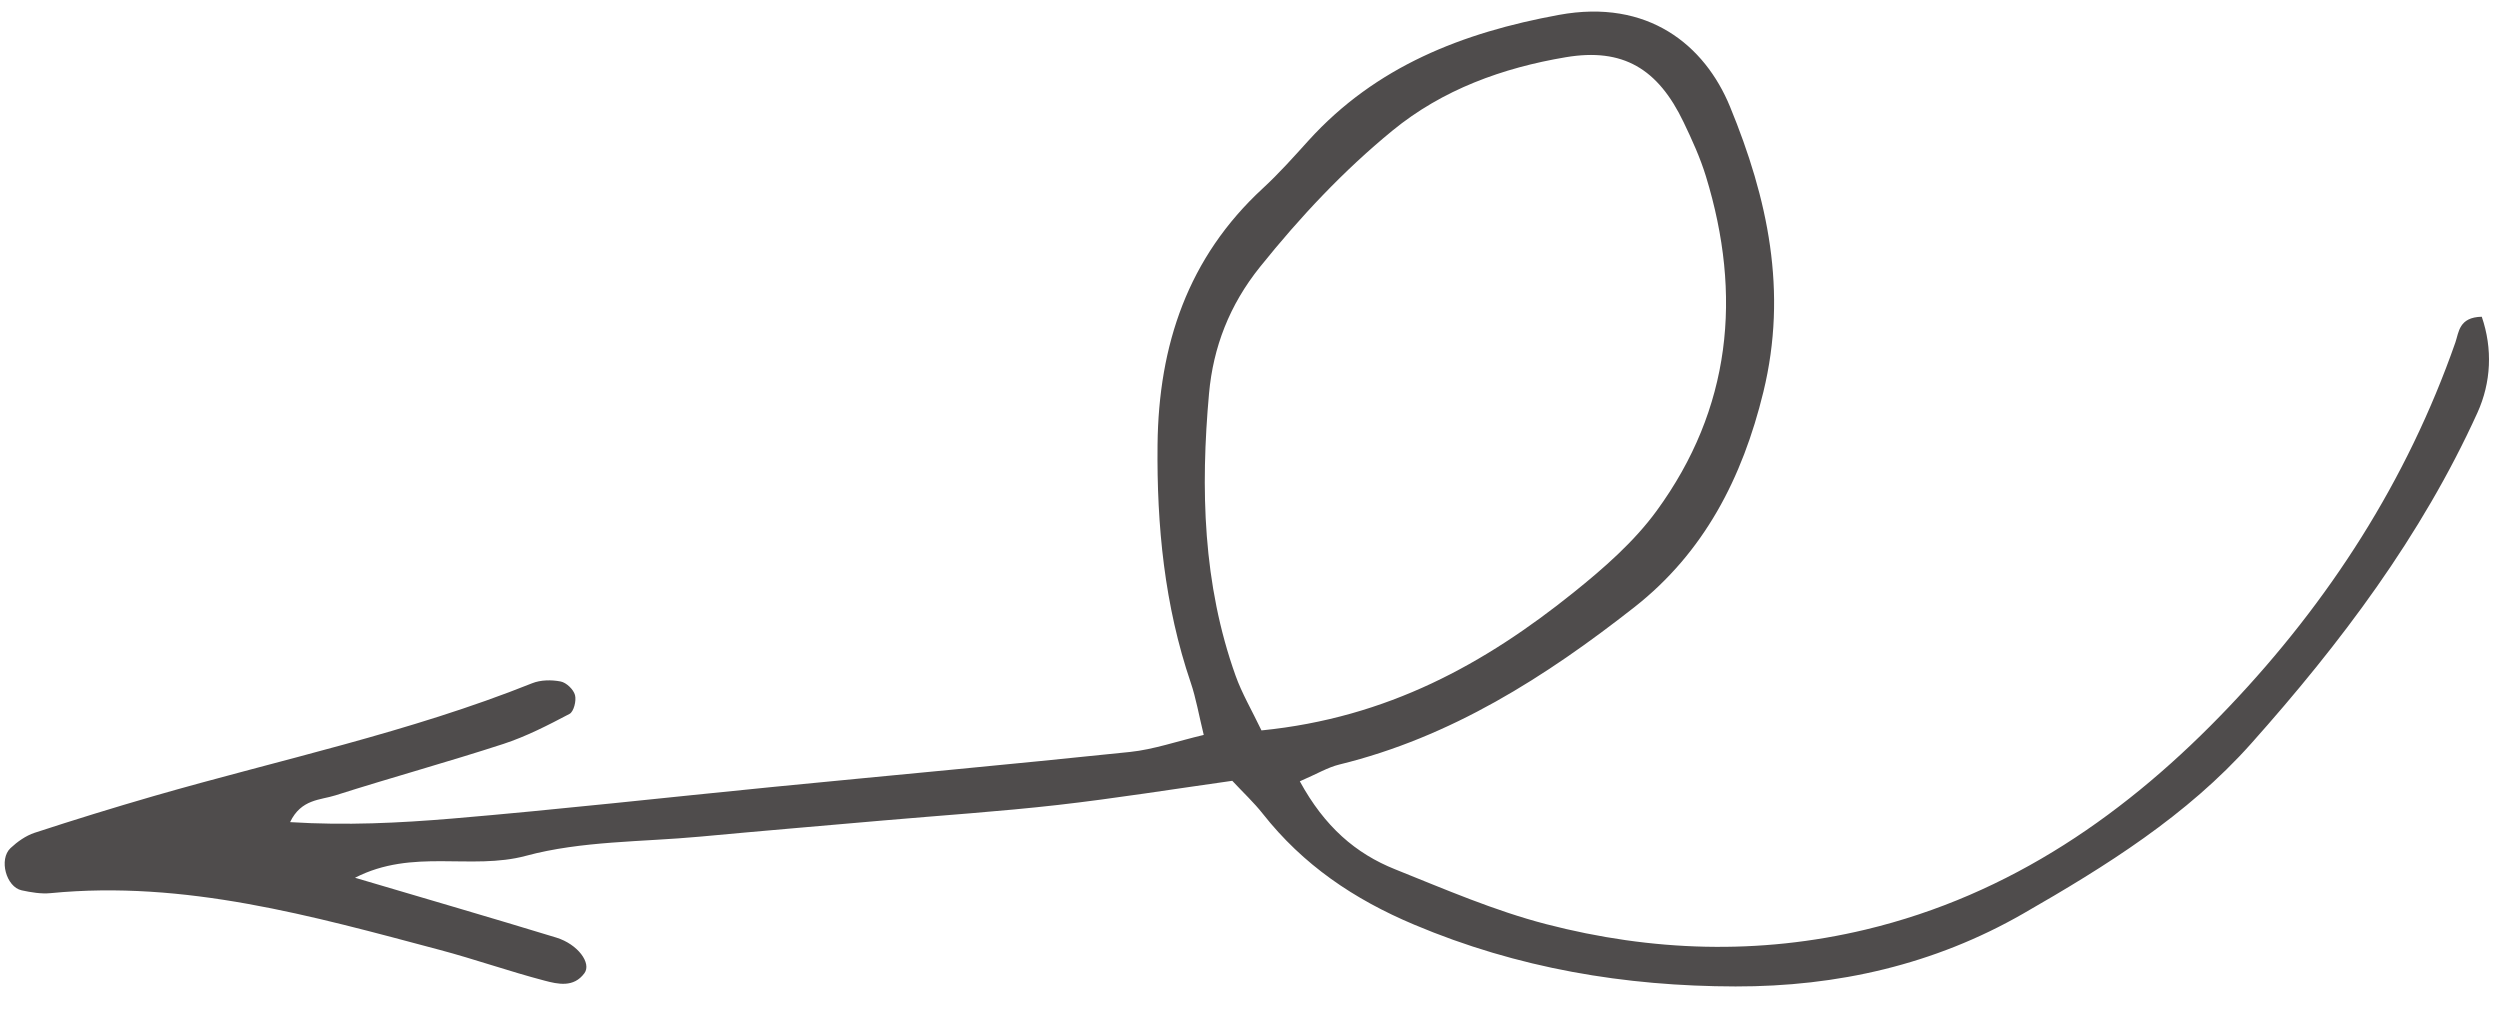 <?xml version="1.0" encoding="UTF-8"?> <svg xmlns="http://www.w3.org/2000/svg" width="109" height="44" viewBox="0 0 109 44" fill="none"> <path fill-rule="evenodd" clip-rule="evenodd" d="M55 31.846C54.57 30.949 54.146 30.23 53.871 29.459C52.443 25.461 52.34 21.309 52.714 17.153C52.895 15.149 53.597 13.303 54.942 11.631C56.688 9.458 58.57 7.449 60.708 5.697C62.893 3.905 65.517 2.957 68.273 2.494C70.758 2.078 72.286 2.991 73.406 5.33C73.773 6.095 74.13 6.879 74.379 7.69C75.97 12.882 75.477 17.821 72.233 22.267C71.246 23.621 69.925 24.774 68.607 25.833C64.74 28.939 60.508 31.295 55 31.846ZM56.672 34.065C57.435 33.735 57.895 33.455 58.393 33.334C63.266 32.143 67.386 29.511 71.254 26.477C74.291 24.094 75.969 20.847 76.884 17.085C77.949 12.707 77.078 8.661 75.427 4.647C74.325 1.97 71.859 -0.067 67.969 0.649C63.768 1.419 59.987 2.891 57.052 6.127C56.409 6.838 55.768 7.558 55.064 8.207C51.789 11.226 50.514 15.049 50.469 19.391C50.432 22.925 50.771 26.398 51.917 29.766C52.146 30.441 52.266 31.153 52.483 32.043C51.305 32.322 50.3 32.677 49.269 32.785C44.085 33.327 38.892 33.801 33.704 34.31C29.038 34.77 24.379 35.295 19.708 35.69C17.408 35.882 15.086 35.998 12.648 35.845C13.13 34.835 13.968 34.887 14.622 34.678C17.053 33.903 19.517 33.227 21.943 32.437C22.944 32.11 23.897 31.618 24.831 31.126C25.017 31.029 25.136 30.551 25.07 30.305C25.005 30.059 24.694 29.762 24.445 29.713C24.048 29.635 23.571 29.641 23.201 29.79C17.847 31.933 12.213 33.119 6.697 34.71C4.957 35.213 3.228 35.747 1.508 36.31C1.124 36.437 0.758 36.698 0.459 36.977C-0.06 37.466 0.268 38.674 0.947 38.819C1.358 38.907 1.794 38.982 2.207 38.941C8.061 38.37 13.602 39.933 19.153 41.41C20.693 41.819 22.199 42.351 23.74 42.755C24.323 42.909 25.012 43.071 25.481 42.431C25.799 41.997 25.198 41.169 24.255 40.879C21.425 40.014 18.583 39.189 15.479 38.27C17.992 36.977 20.542 37.957 22.93 37.314C25.36 36.658 27.986 36.713 30.526 36.477C33.177 36.23 35.828 36.007 38.479 35.775C41.023 35.553 43.573 35.385 46.109 35.098C48.636 34.81 51.148 34.405 53.727 34.043C54.216 34.567 54.675 34.994 55.057 35.479C56.813 37.706 59.022 39.206 61.659 40.315C66.168 42.218 70.84 43.001 75.67 43.009C80.104 43.017 84.331 42.061 88.206 39.837C91.815 37.766 95.346 35.567 98.148 32.422C102.055 28.039 105.572 23.373 108.015 17.997C108.615 16.675 108.684 15.206 108.205 13.81C107.208 13.83 107.208 14.486 107.055 14.929C104.945 20.961 101.553 26.222 97.186 30.815C92.792 35.438 87.664 39.019 81.337 40.531C76.689 41.643 72.013 41.487 67.417 40.294C65.163 39.71 62.995 38.771 60.825 37.901C59.107 37.213 57.754 36.046 56.672 34.065Z" fill="#4F4C4C"></path> </svg> 